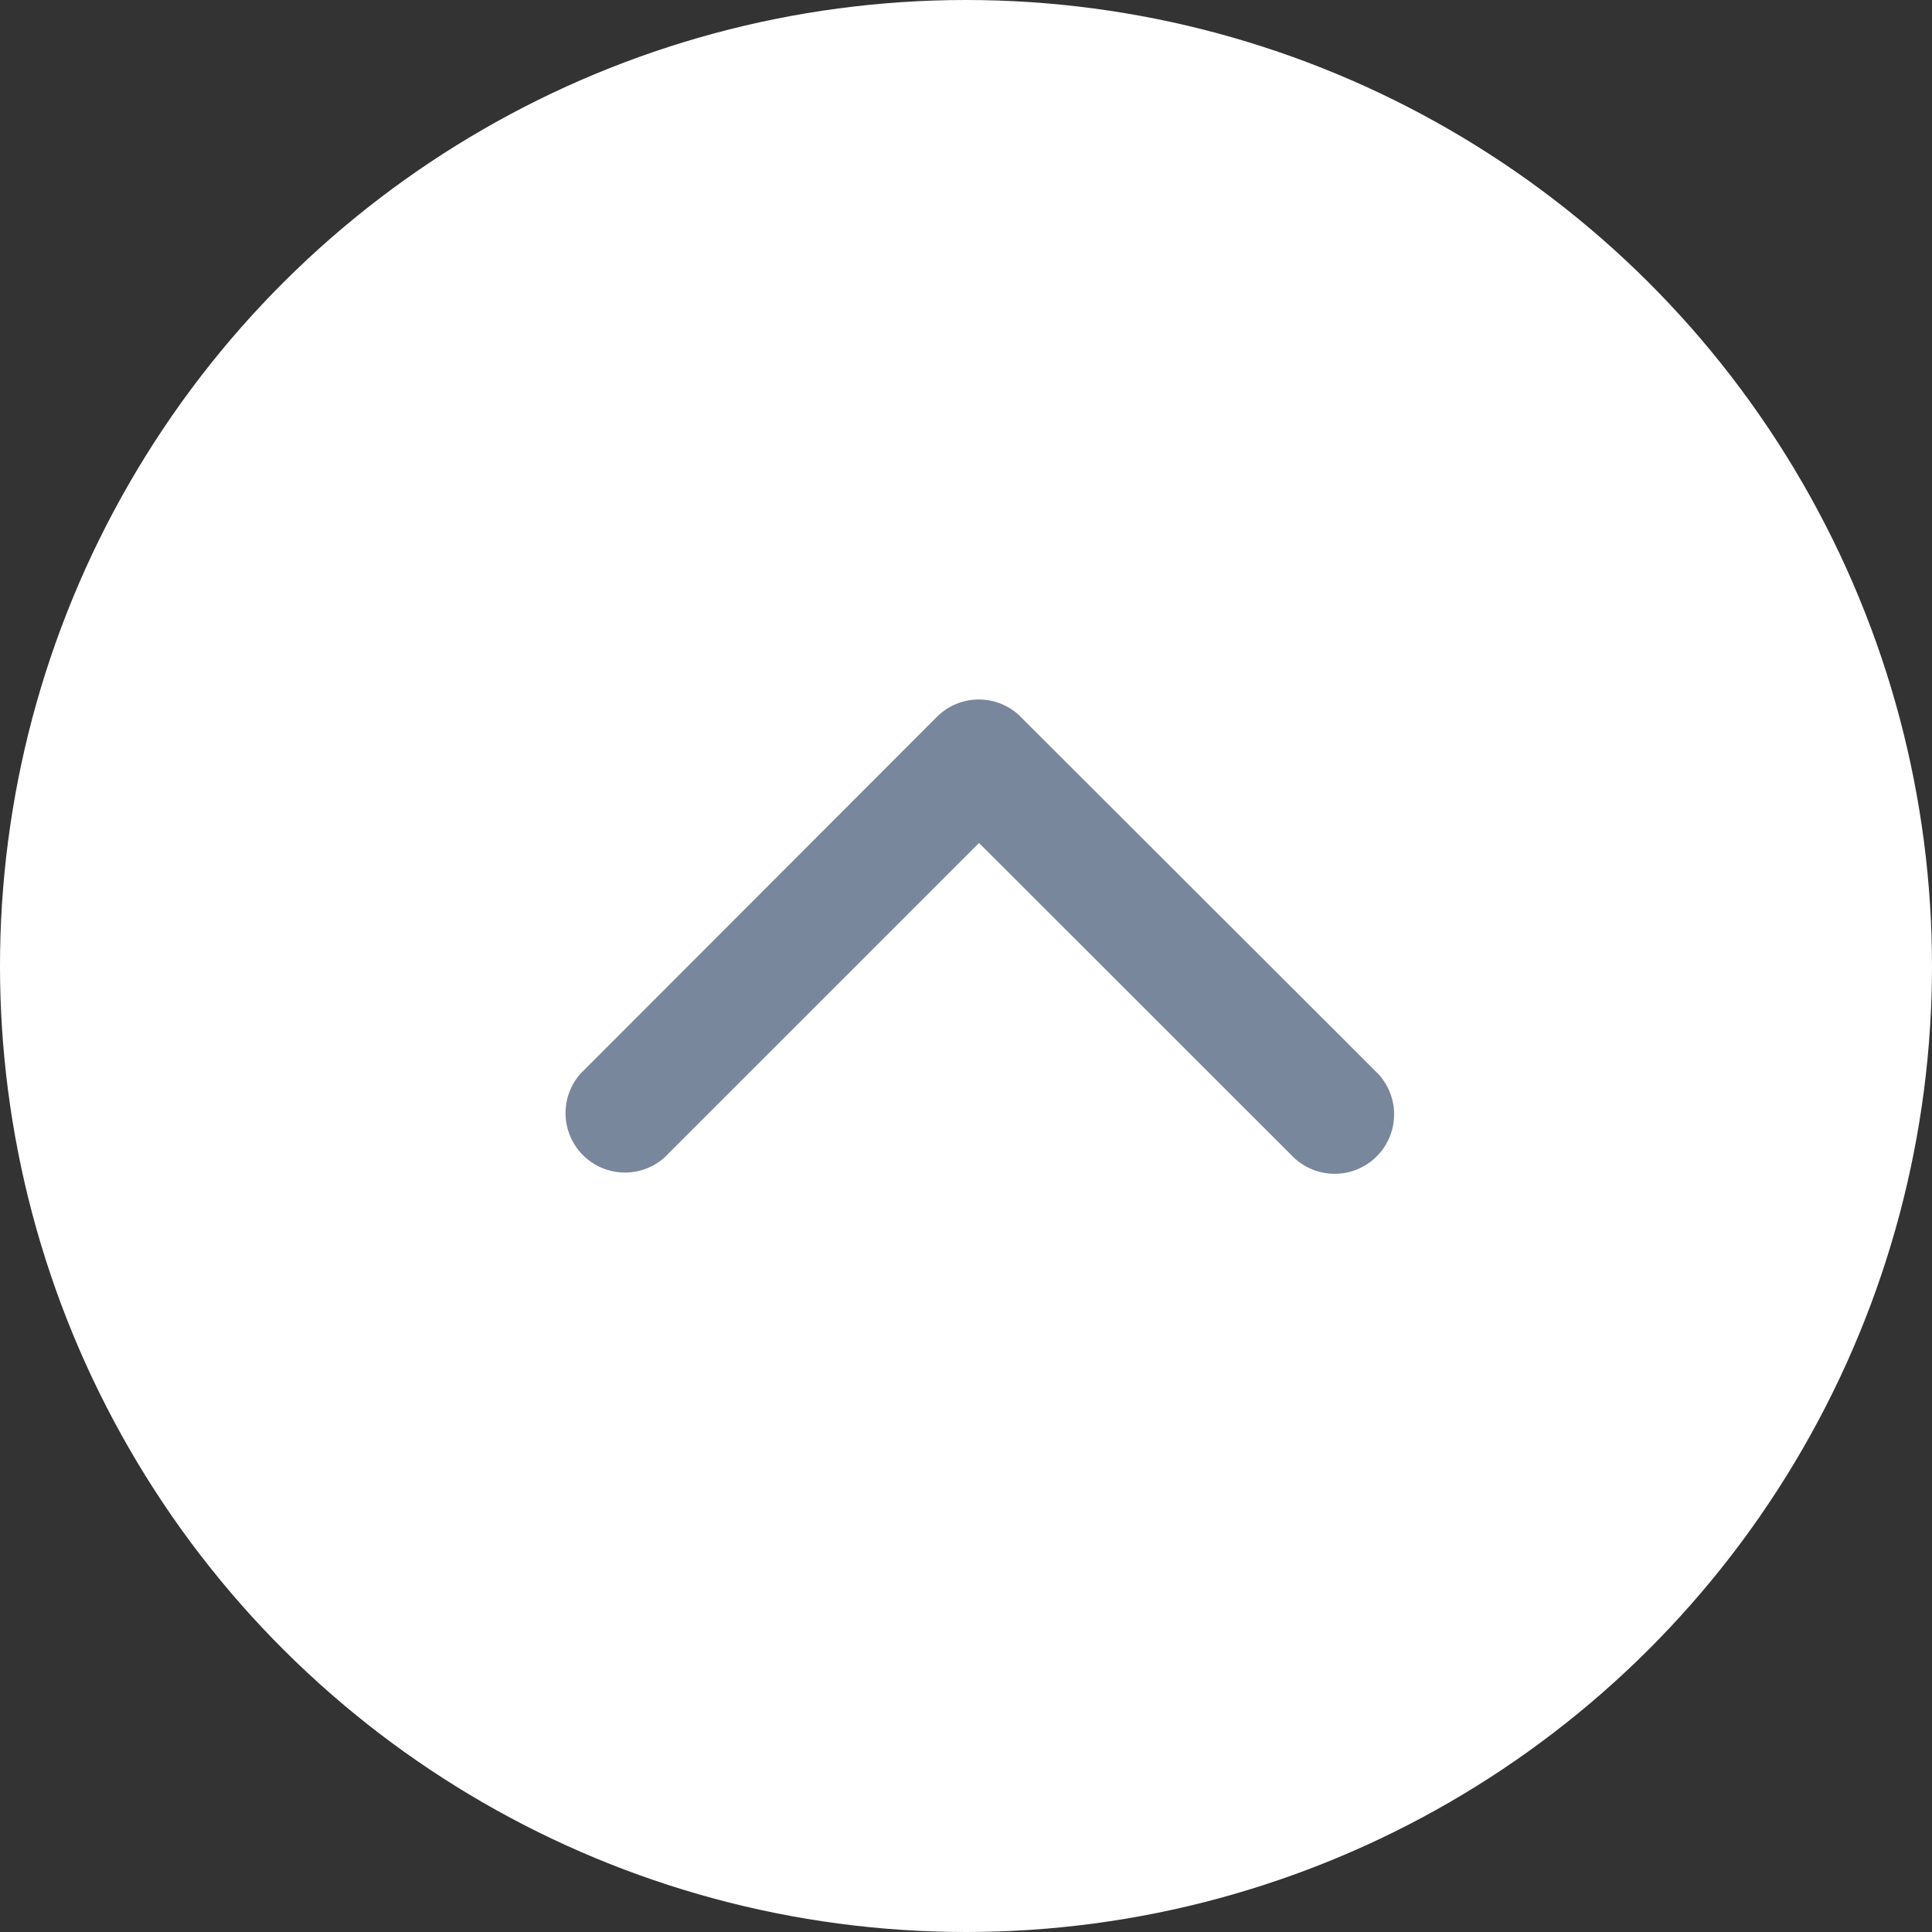 <svg xmlns="http://www.w3.org/2000/svg" width="43" height="43" viewBox="0 0 43 43"><rect x="0" y="0" width="43" height="43" fill="#333333" stroke="none"/><g transform="translate(-1290 -3754)"><circle cx="21.5" cy="21.5" r="21.5" transform="translate(1290 3797) rotate(-90)" fill="#fff"></circle><path d="M7.392,9.252l-7-7A1.323,1.323,0,0,1,2.262.386L10.2,8.315a1.32,1.32,0,0,1,.039,1.824L2.267,18.123A1.323,1.323,0,0,1,.394,16.255Z" transform="translate(1302.538 3780.154) rotate(-90)" fill="#79879d"></path></g></svg>